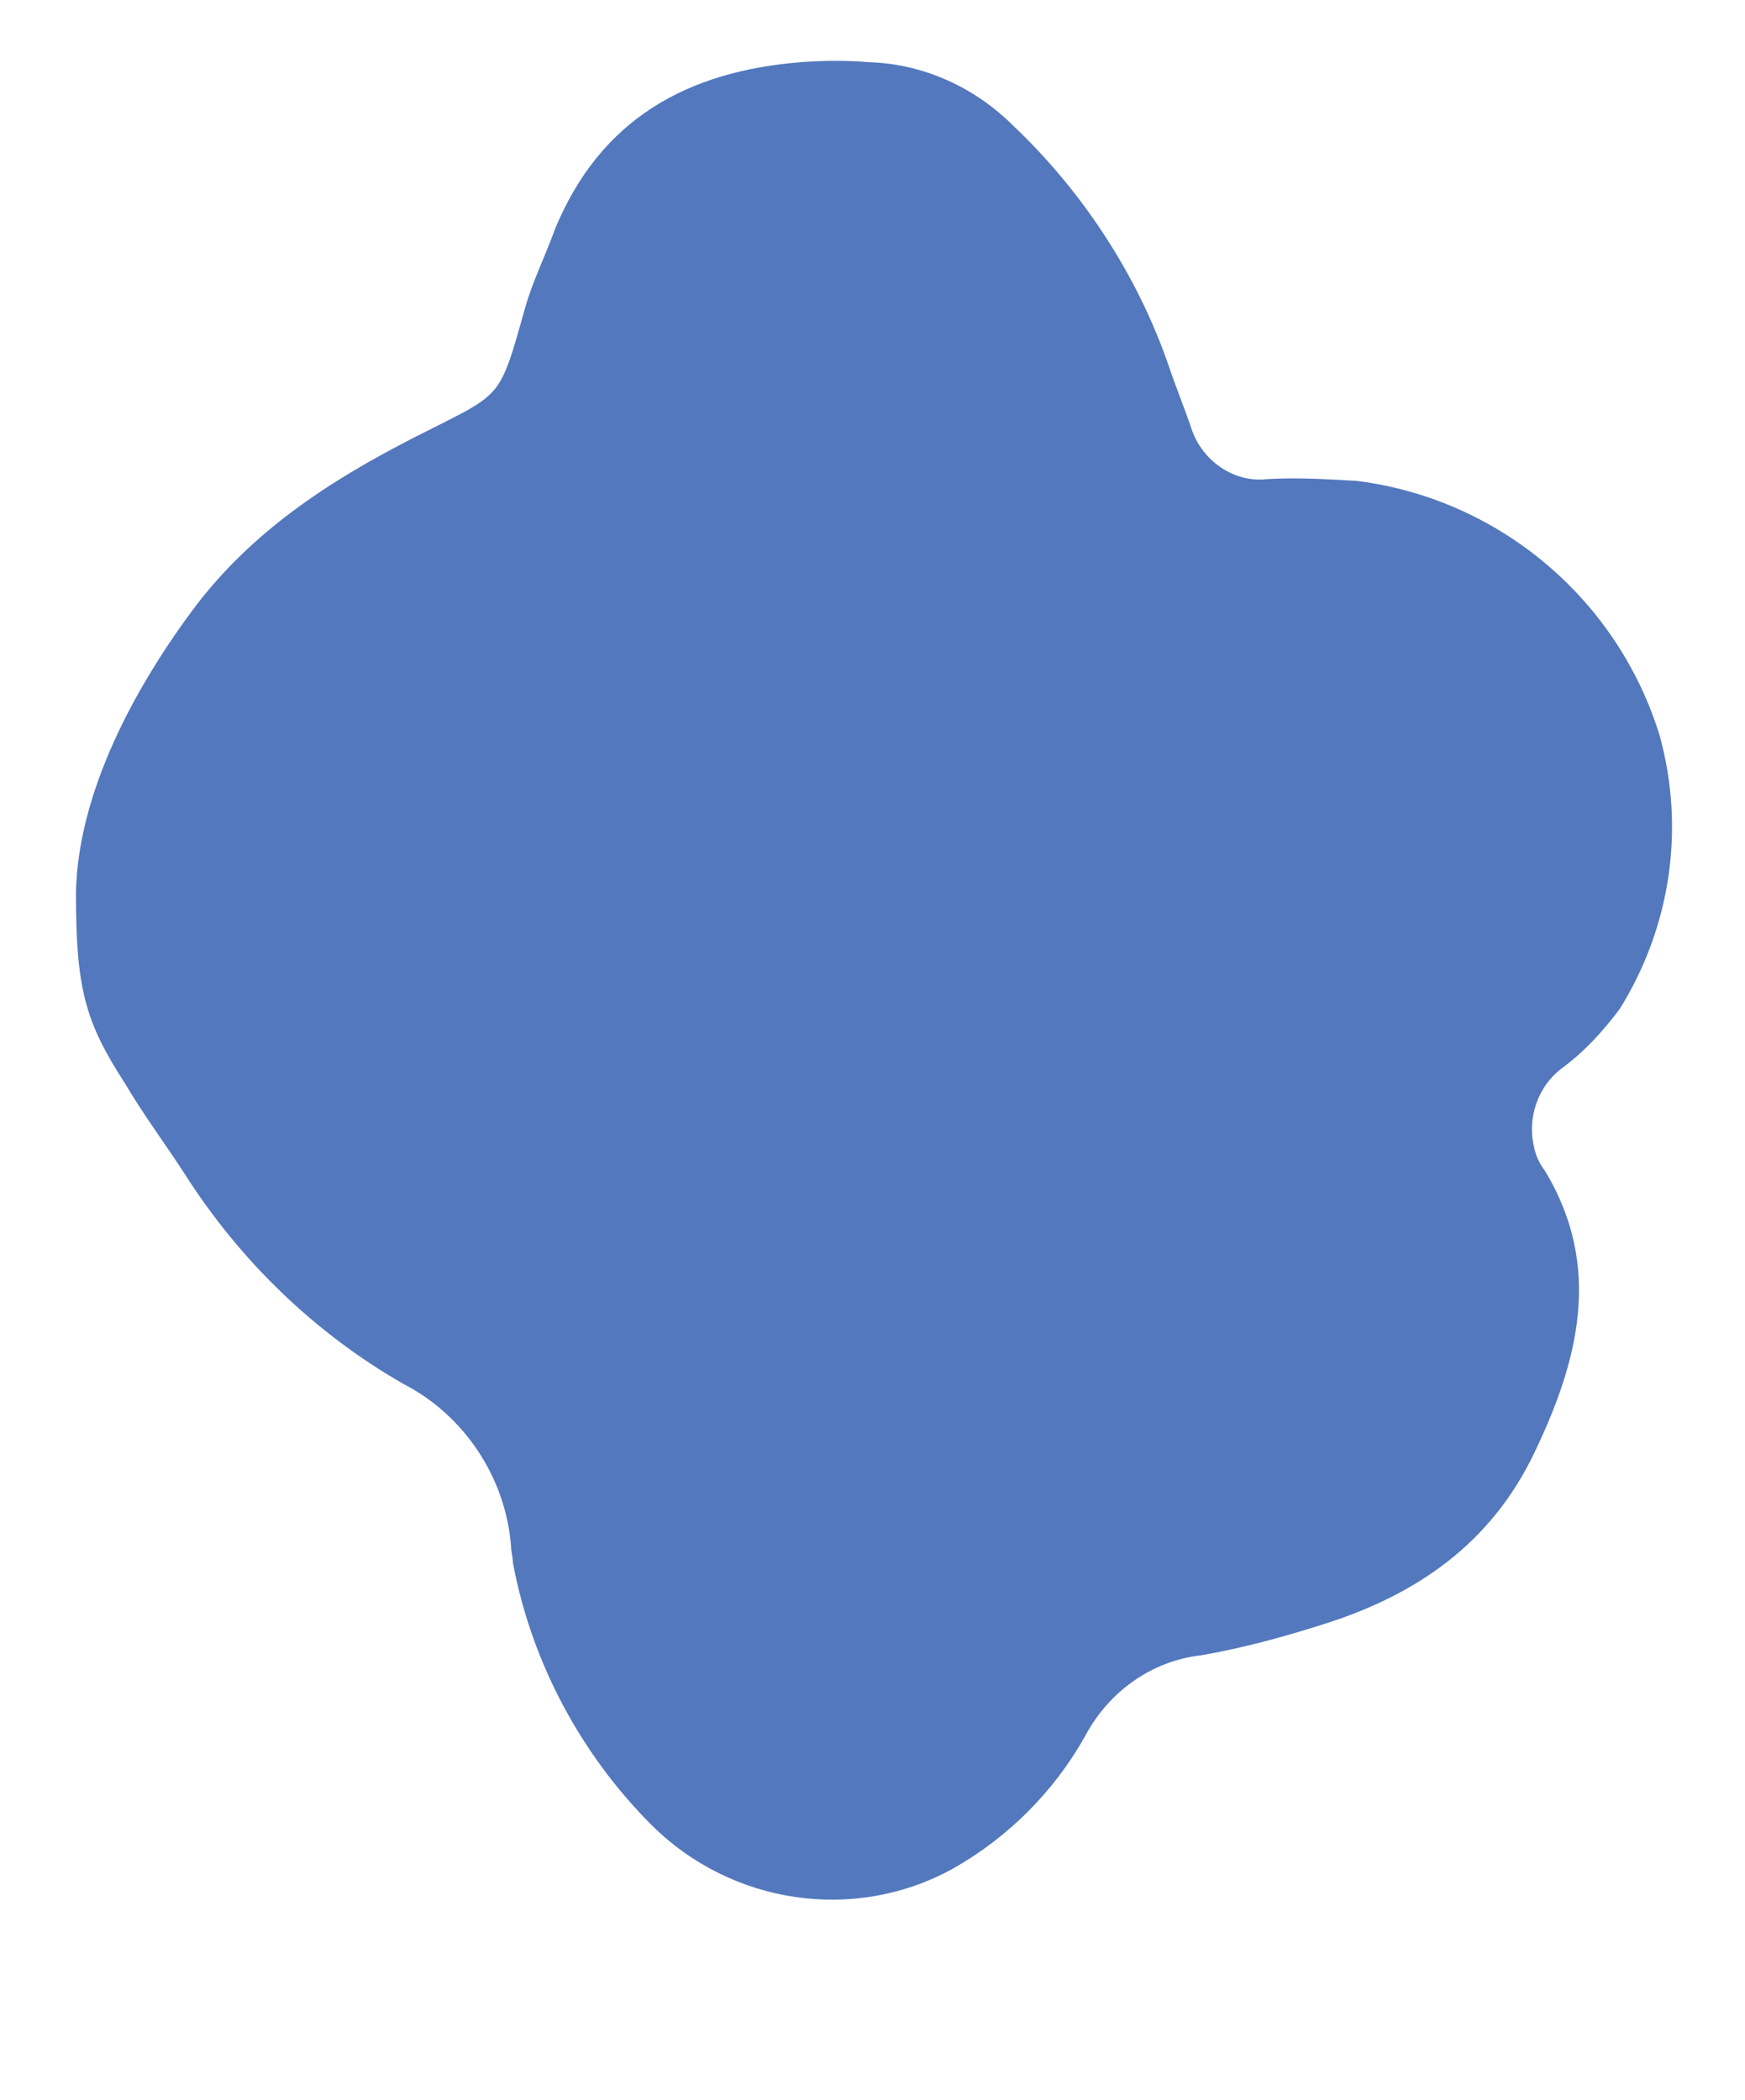 <?xml version="1.0" encoding="UTF-8"?> <svg xmlns="http://www.w3.org/2000/svg" width="810" viewBox="0 0 810 975" height="975"> <defs> <clipPath id="a"> <path d="M 35.262 28 L 777 28 L 777 882 L 35.262 882 Z M 35.262 28"></path> </clipPath> </defs> <g clip-path="url(#a)"> <path fill="#5378BD" d="M 35.262 414.32 C 36.105 372.059 58.074 325.57 89.34 283.309 C 116.383 246.961 152.719 223.297 192.434 203.008 C 233.84 181.879 231.305 186.949 243.98 142.152 C 247.359 130.316 253.277 118.484 257.5 106.652 C 278.625 55.09 319.188 33.113 371.578 28.887 C 382.562 28.043 393.551 28.043 403.691 28.887 C 429.039 29.734 452.699 40.723 470.445 58.473 C 502.559 88.898 527.906 127.781 542.273 169.199 C 545.652 179.344 549.879 189.484 553.258 199.629 C 558.328 213.996 572.695 224.141 587.906 222.449 C 602.27 221.605 615.789 222.449 630.156 223.297 C 696.066 231.746 750.992 278.238 770.43 341.629 C 782.262 384.738 775.5 430.383 751.84 468.418 C 744.234 478.562 735.785 487.859 725.645 495.465 C 713.812 503.918 708.742 519.133 712.121 532.656 C 712.969 536.883 714.656 540.266 717.191 543.645 C 744.234 588.445 732.402 632.398 712.121 674.66 C 691.844 716.922 657.195 740.59 614.102 754.113 C 595.512 760.031 576.918 765.102 557.484 768.48 C 534.668 771.02 514.387 785.387 503.402 806.52 C 489.035 831.875 467.91 853.008 442.562 867.375 C 396.93 892.734 339.469 884.281 302.285 847.09 C 269.332 814.125 246.516 771.02 238.066 725.375 C 238.066 722.84 237.219 720.305 237.219 717.766 C 234.684 685.648 215.25 656.91 187.363 642.539 C 145.957 618.871 111.312 585.062 85.961 545.336 C 76.664 530.965 66.527 517.441 58.074 503.074 C 39.484 474.336 35.262 459.121 35.262 414.32 Z M 35.262 414.32"></path> </g> </svg> 
